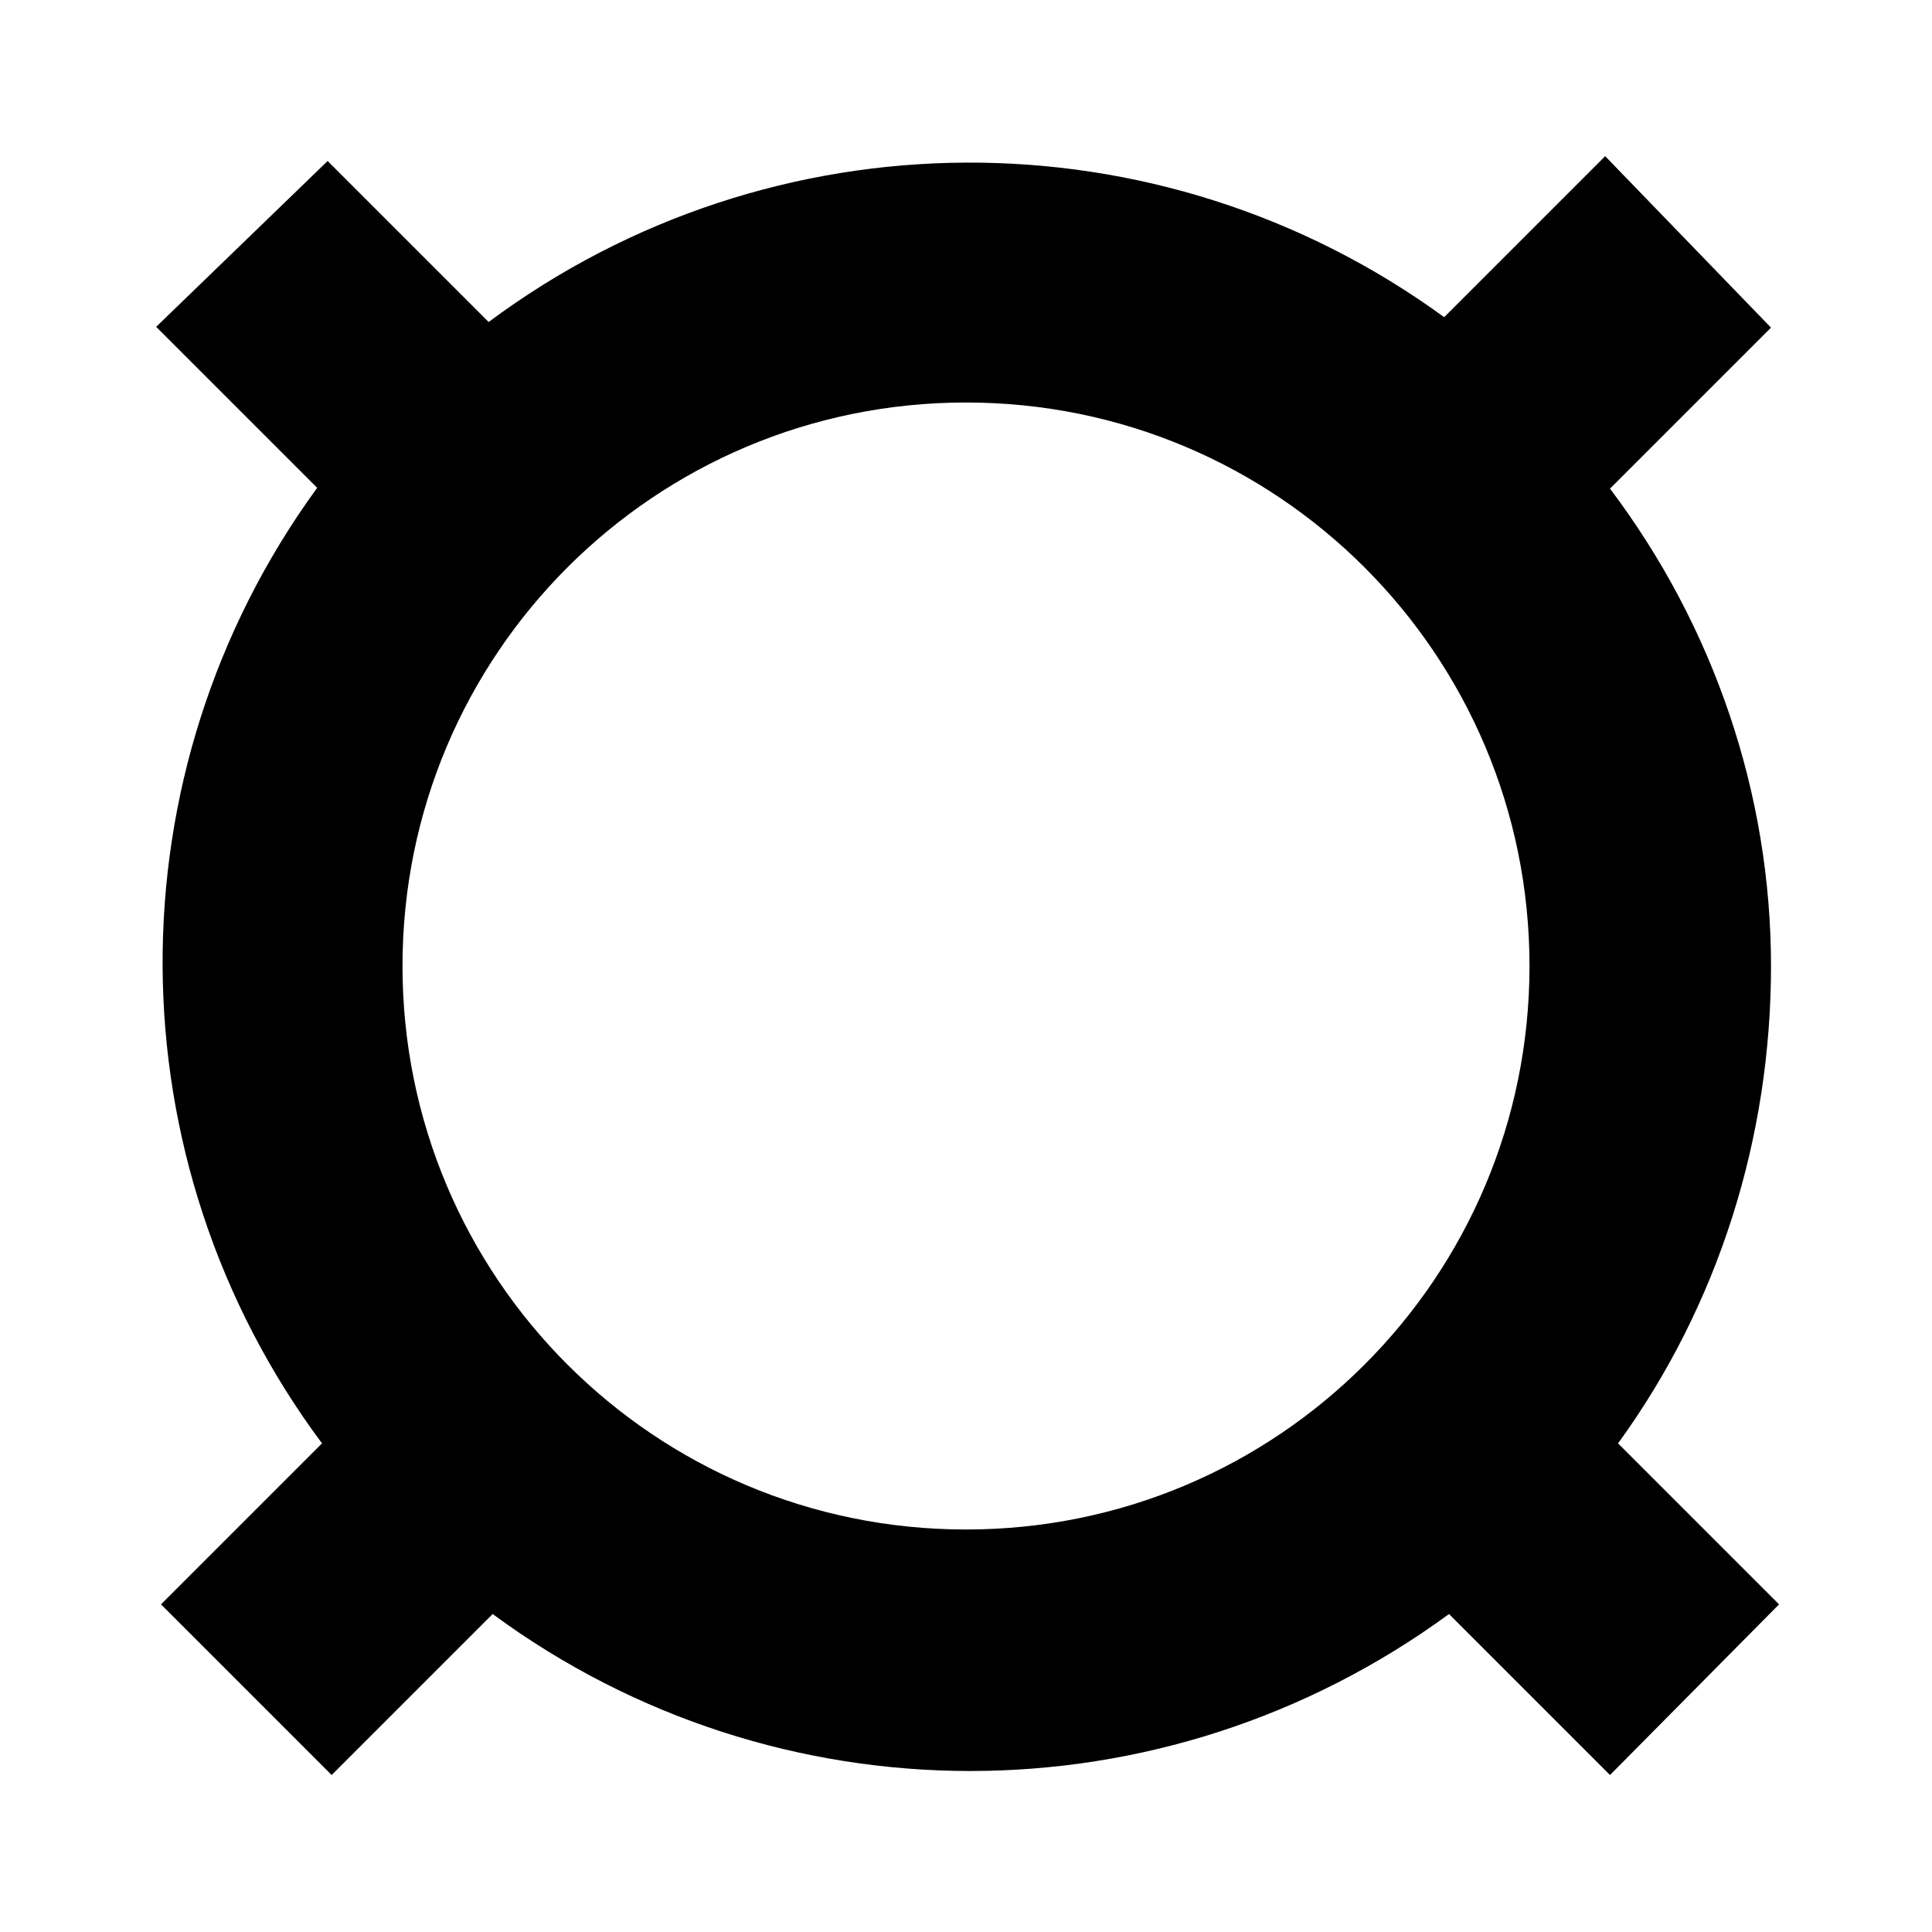 <?xml version="1.0" encoding="UTF-8"?><!DOCTYPE svg PUBLIC "-//W3C//DTD SVG 1.1//EN" "http://www.w3.org/Graphics/SVG/1.1/DTD/svg11.dtd"><svg xmlns="http://www.w3.org/2000/svg" xmlns:xlink="http://www.w3.org/1999/xlink" version="1.1" id="mdi-currency-sign" width="24" height="24" viewBox="0 0 24 24"><path d="M22,12C22,9.86 21.29,7.78 20,6.07L22,4.07L19.94,1.94L17.94,3.94C14.4,1.36 9.59,1.38 6.07,4L4.07,2L1.94,4.06L3.94,6.06C1.36,9.6 1.38,14.41 4,17.93L2,19.93L4.12,22.05L6.12,20.05C9.65,22.65 14.45,22.65 18,20.05L20,22.05L22.1,19.93L20.1,17.93C21.35,16.21 22,14.13 22,12M12,19C8.13,19 5,15.87 5,12C5,8.13 8.13,5 12,5C15.87,5 19,8.13 19,12C19,15.87 15.87,19 12,19Z" /></svg>